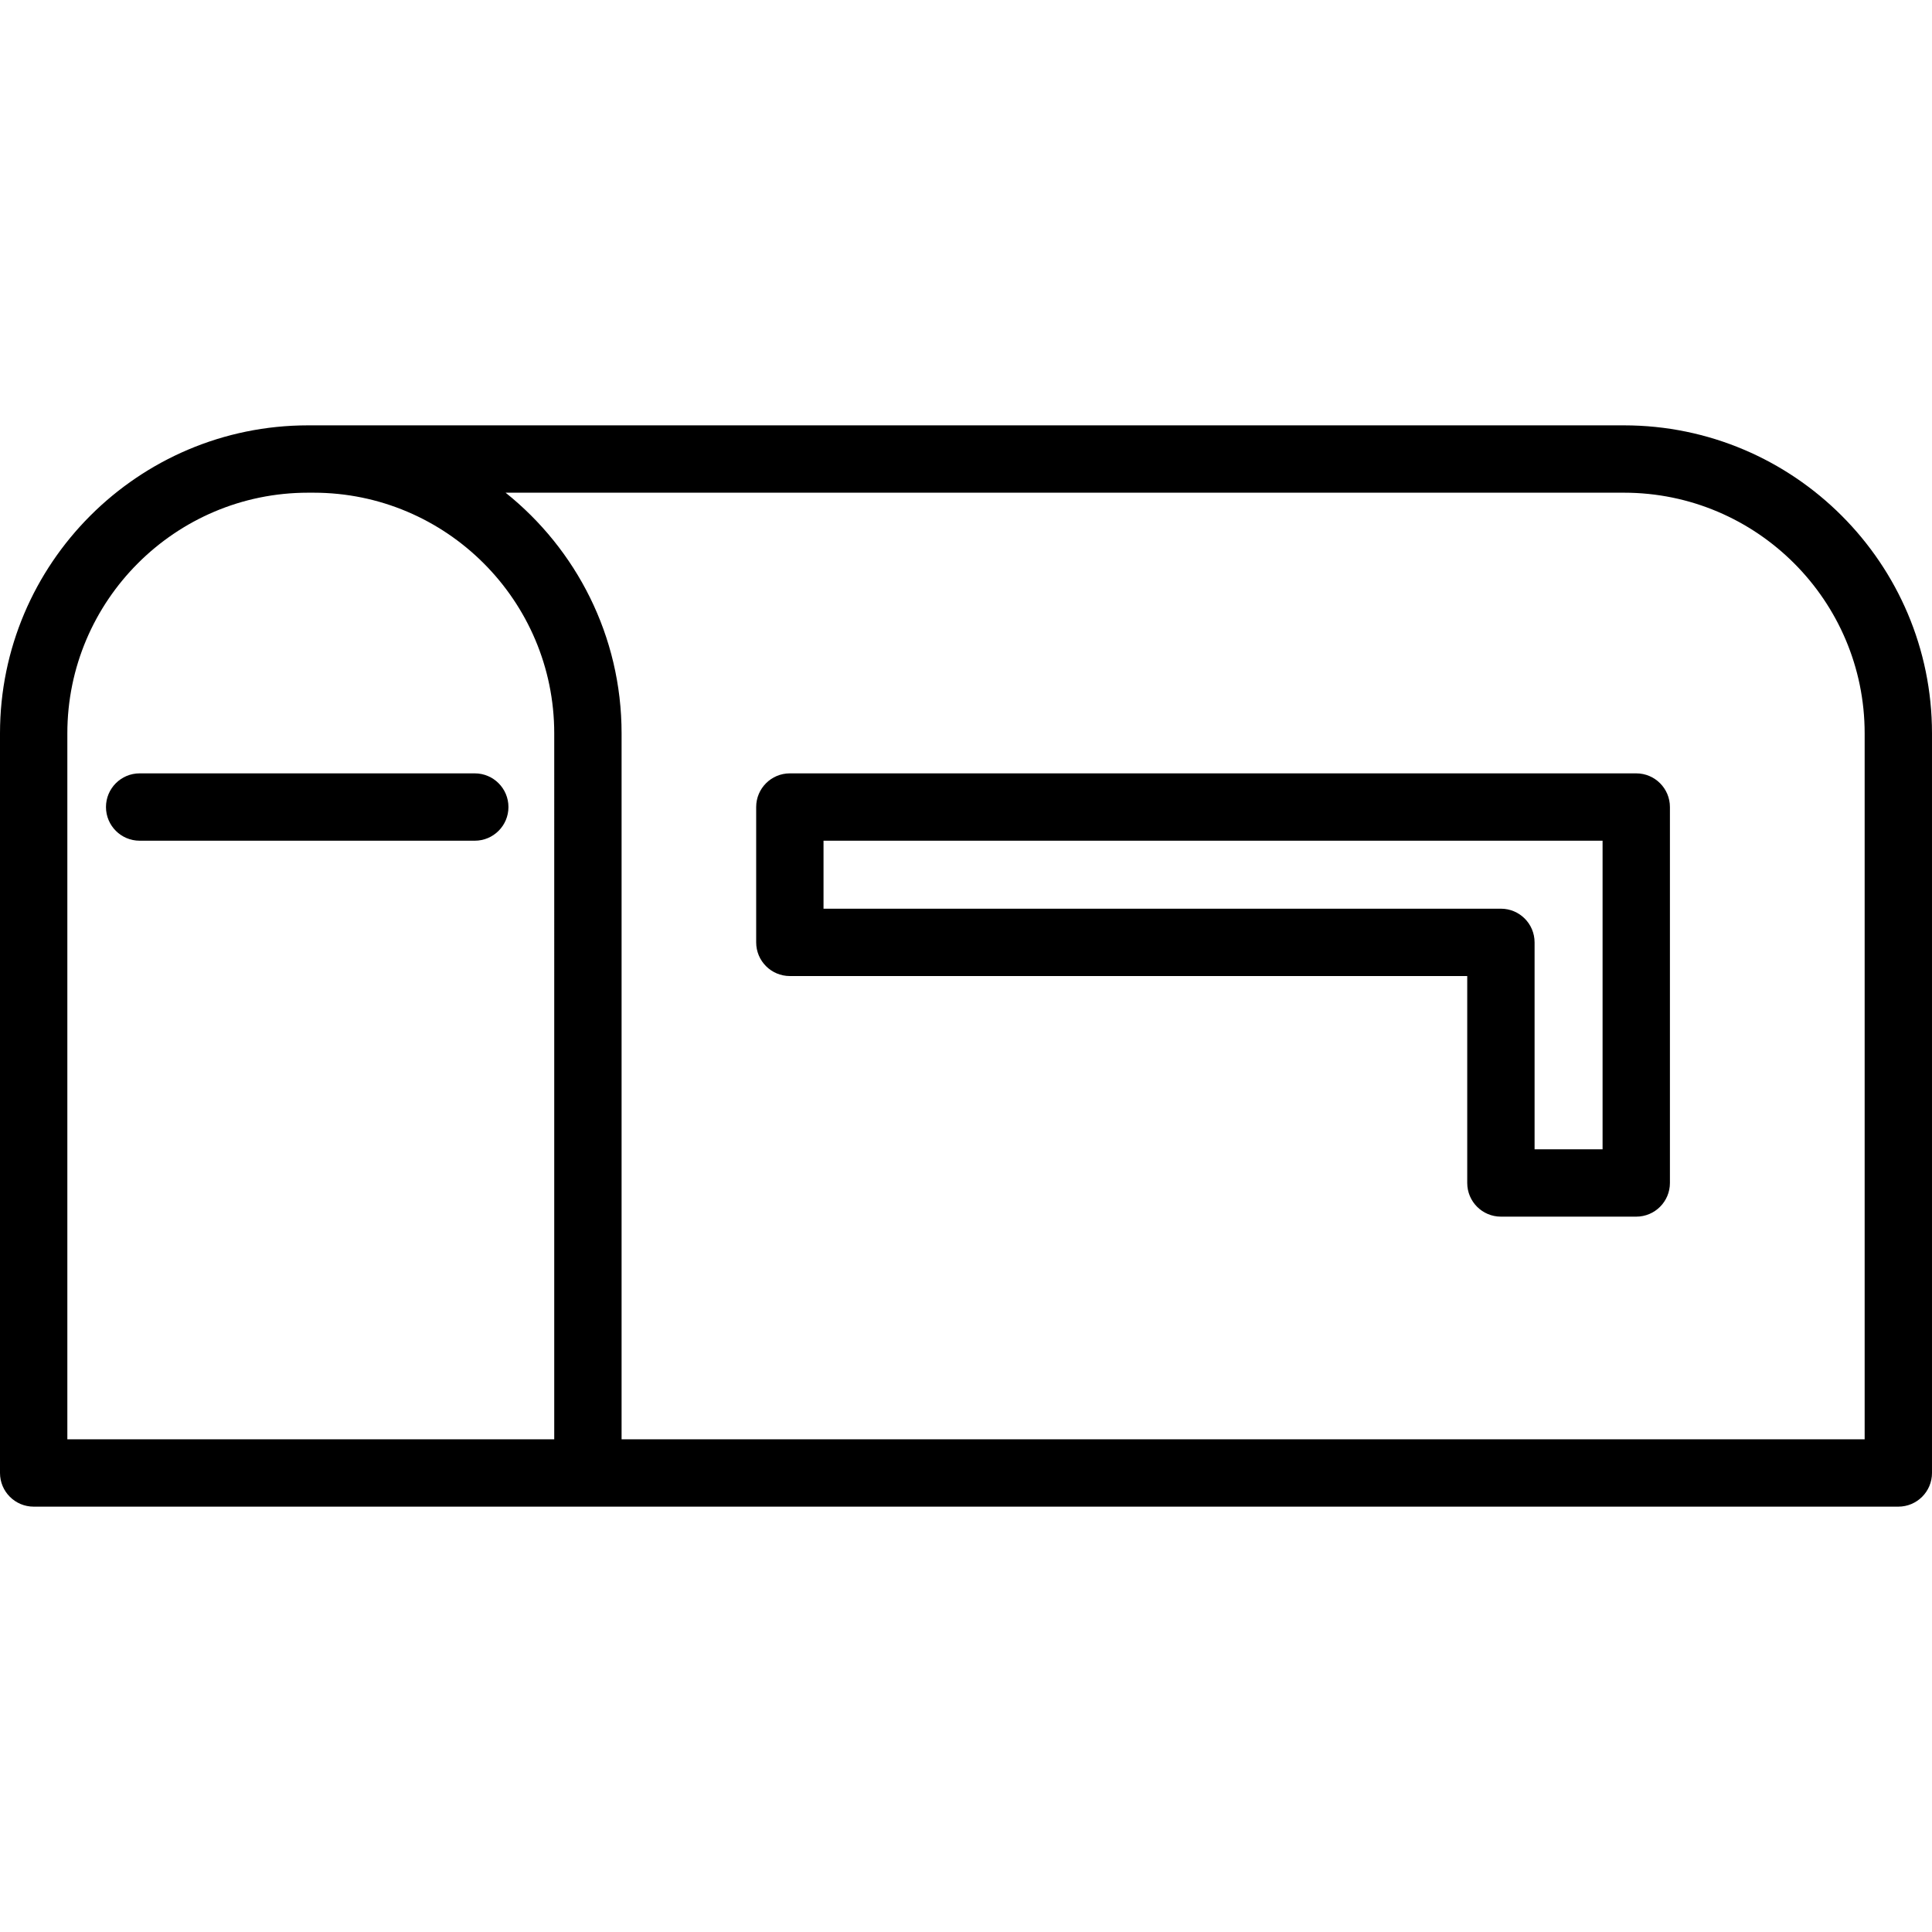 <?xml version="1.0" encoding="iso-8859-1"?>
<!-- Generator: Adobe Illustrator 17.1.0, SVG Export Plug-In . SVG Version: 6.00 Build 0)  -->
<!DOCTYPE svg PUBLIC "-//W3C//DTD SVG 1.1//EN" "http://www.w3.org/Graphics/SVG/1.1/DTD/svg11.dtd">
<svg version="1.1" id="Capa_1" xmlns="http://www.w3.org/2000/svg" xmlns:xlink="http://www.w3.org/1999/xlink" x="0px" y="0px"
	 viewBox="0 0 229.5 229.5" style="enable-background:new 0 0 229.5 229.5;" xml:space="preserve">
<path d="M225.5,178.973H4c-2.209,0-4-1.791-4-4V87.116c0-20.175,16.414-36.589,36.589-36.589h156.321
	c20.175,0,36.589,16.414,36.589,36.589v87.857C229.5,177.182,227.709,178.973,225.5,178.973z M73.837,170.973H221.5V87.116
	c0-15.764-12.825-28.589-28.589-28.589H60.059c8.393,6.71,13.778,17.032,13.778,28.589V170.973z M8,170.973h57.837V87.116
	c0-15.764-12.825-28.589-28.589-28.589h-0.659C20.825,58.527,8,71.352,8,87.116V170.973z M194.368,144.524h-16.077
	c-2.209,0-4-1.791-4-4v-24.581H93.825c-2.209,0-4-1.791-4-4V95.867c0-2.209,1.791-4,4-4h100.543c2.209,0,4,1.791,4,4v44.657
	C198.368,142.733,196.577,144.524,194.368,144.524z M182.291,136.524h8.077V99.867H97.825v8.076h80.466c2.209,0,4,1.791,4,4V136.524
	z M56.398,99.867H16.589c-2.209,0-4-1.791-4-4s1.791-4,4-4h39.809c2.209,0,4,1.791,4,4S58.607,99.867,56.398,99.867z"/>
<g>
</g>
<g>
</g>
<g>
</g>
<g>
</g>
<g>
</g>
<g>
</g>
<g>
</g>
<g>
</g>
<g>
</g>
<g>
</g>
<g>
</g>
<g>
</g>
<g>
</g>
<g>
</g>
<g>
</g>
</svg>
